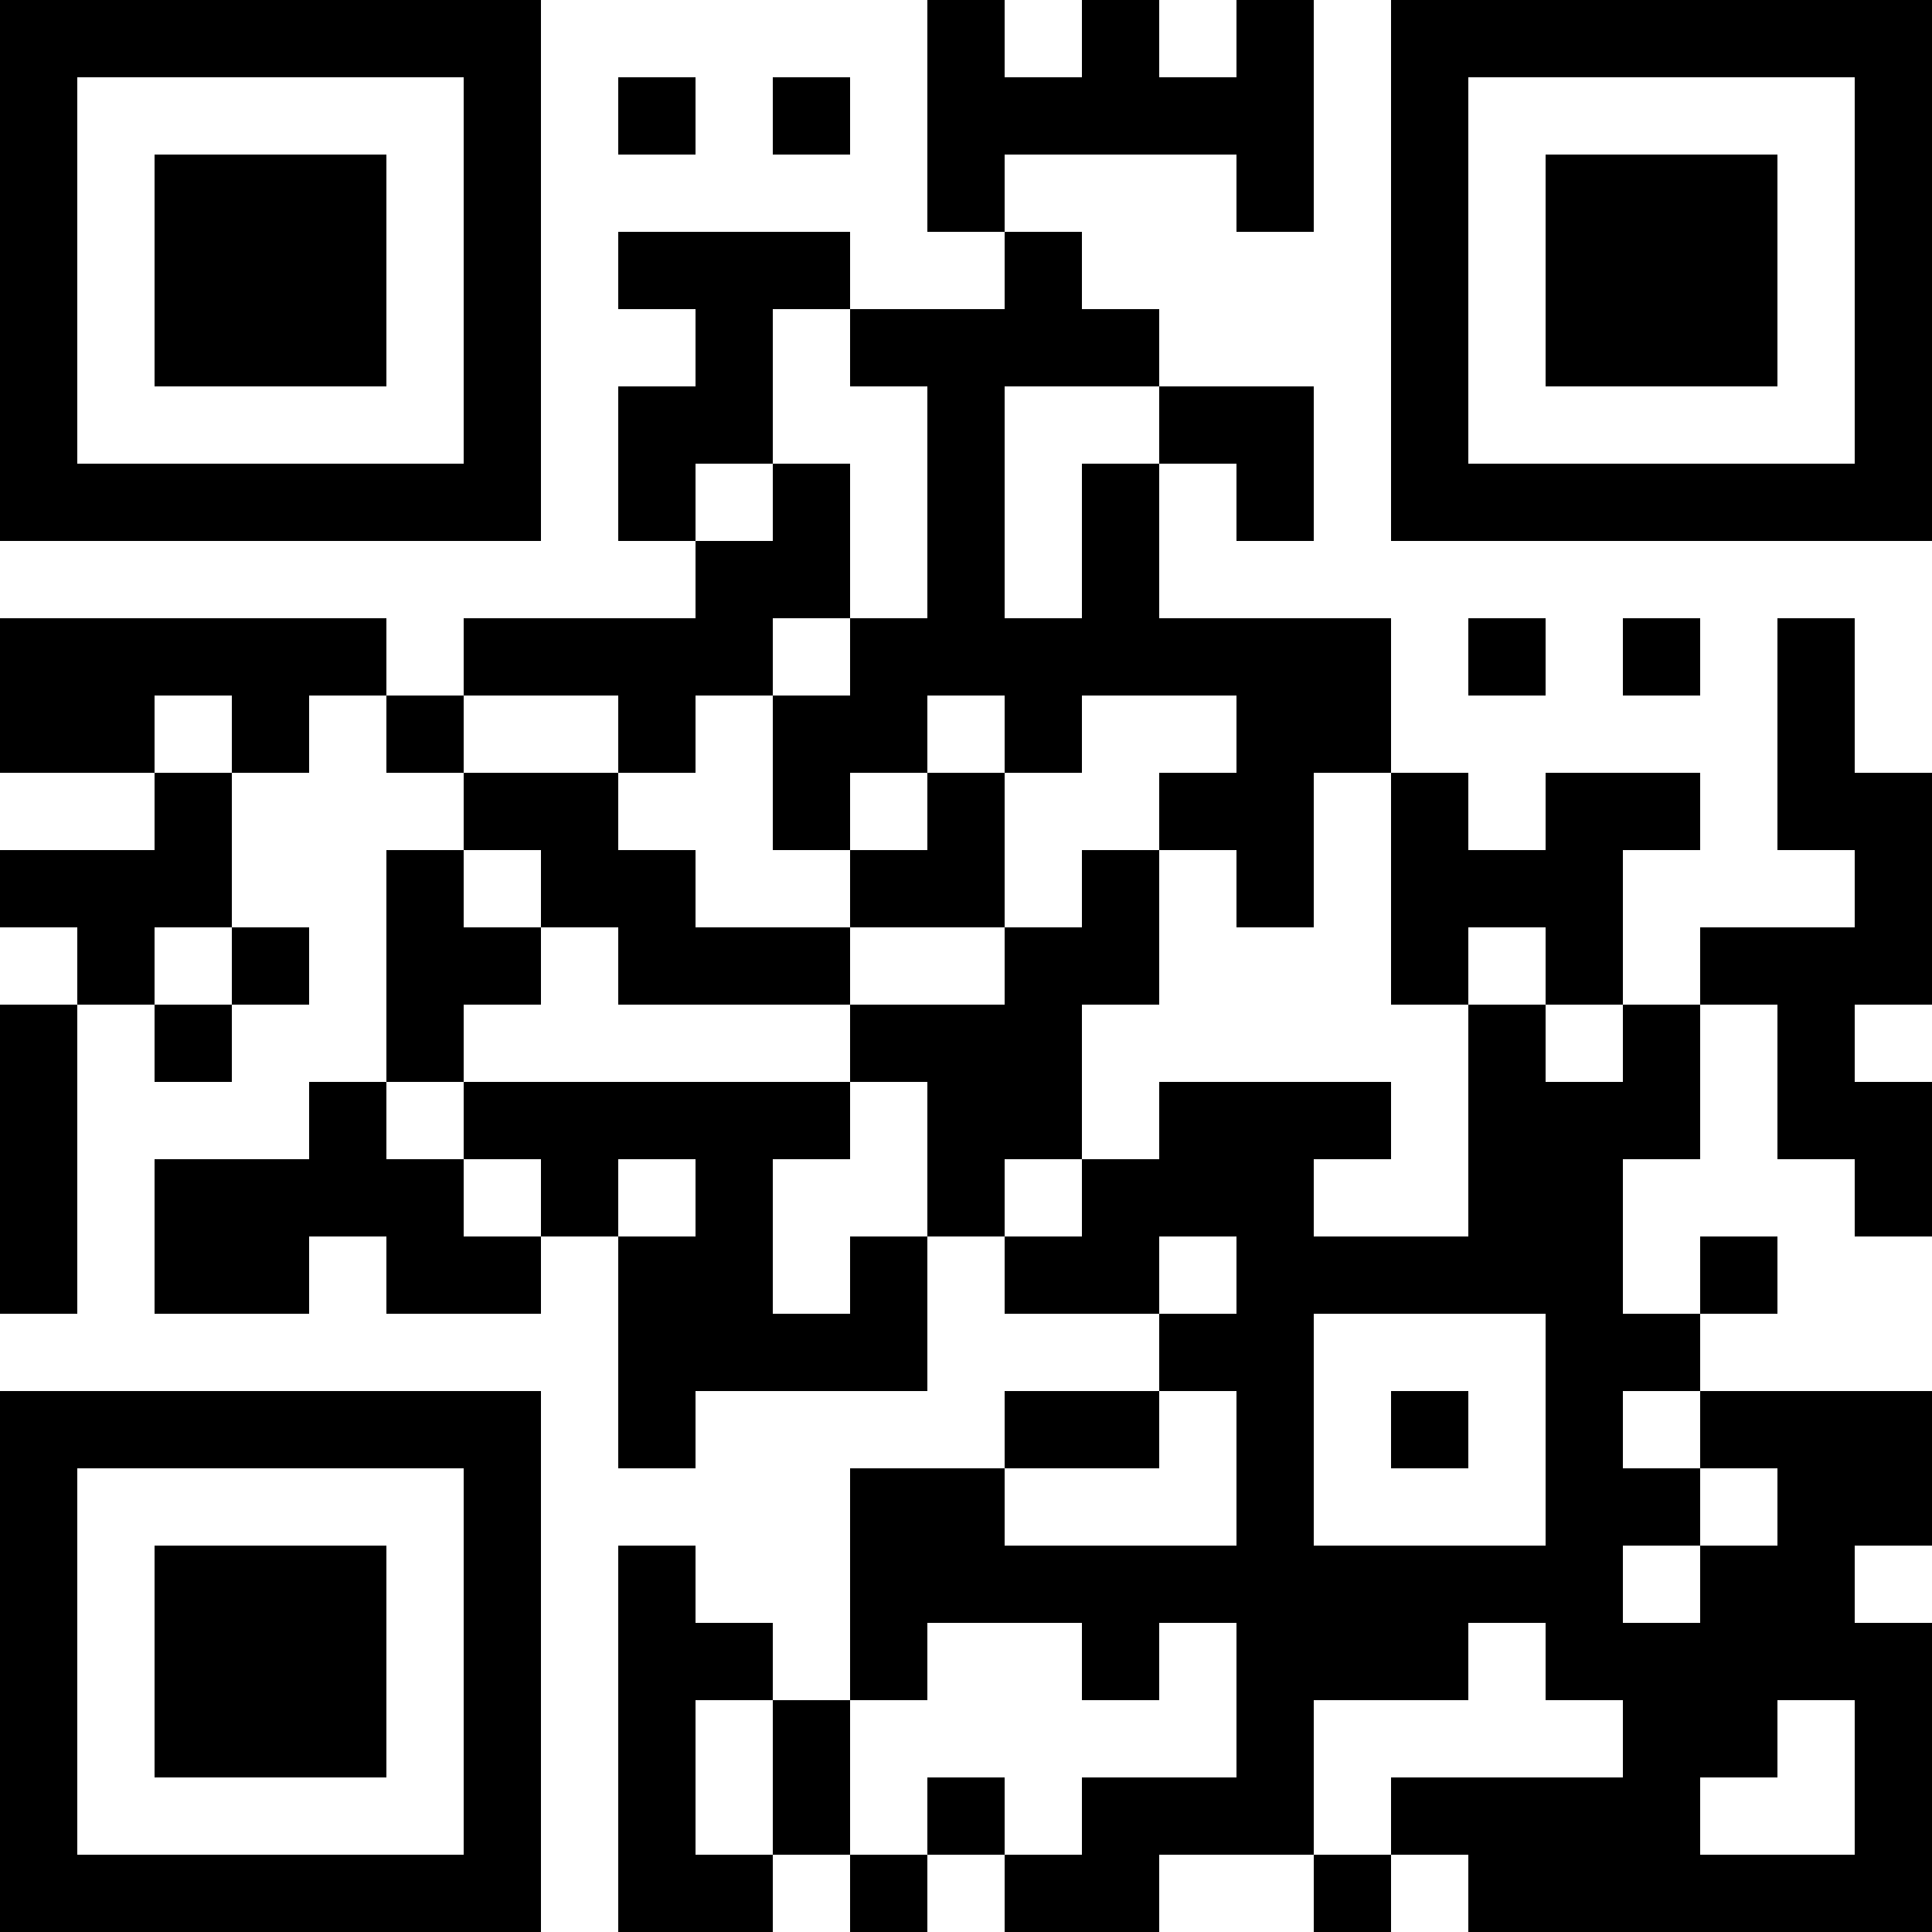 <?xml version="1.0" encoding="UTF-8"?>
<svg xmlns="http://www.w3.org/2000/svg" version="1.1" width="1000" height="1000" viewBox="0 0 1000 1000"><rect x="0" y="0" width="1000" height="1000" fill="#ffffff"/><g transform="scale(40)"><g transform="translate(0,0)"><path fill-rule="evenodd" d="M12 0L12 3L13 3L13 4L11 4L11 3L8 3L8 4L9 4L9 5L8 5L8 7L9 7L9 8L6 8L6 9L5 9L5 8L0 8L0 10L2 10L2 11L0 11L0 12L1 12L1 13L0 13L0 17L1 17L1 13L2 13L2 14L3 14L3 13L4 13L4 12L3 12L3 10L4 10L4 9L5 9L5 10L6 10L6 11L5 11L5 14L4 14L4 15L2 15L2 17L4 17L4 16L5 16L5 17L7 17L7 16L8 16L8 19L9 19L9 18L12 18L12 16L13 16L13 17L15 17L15 18L13 18L13 19L11 19L11 22L10 22L10 21L9 21L9 20L8 20L8 25L10 25L10 24L11 24L11 25L12 25L12 24L13 24L13 25L15 25L15 24L17 24L17 25L18 25L18 24L19 24L19 25L25 25L25 21L24 21L24 20L25 20L25 18L22 18L22 17L23 17L23 16L22 16L22 17L21 17L21 15L22 15L22 13L23 13L23 15L24 15L24 16L25 16L25 14L24 14L24 13L25 13L25 10L24 10L24 8L23 8L23 11L24 11L24 12L22 12L22 13L21 13L21 11L22 11L22 10L20 10L20 11L19 11L19 10L18 10L18 8L15 8L15 6L16 6L16 7L17 7L17 5L15 5L15 4L14 4L14 3L13 3L13 2L16 2L16 3L17 3L17 0L16 0L16 1L15 1L15 0L14 0L14 1L13 1L13 0ZM8 1L8 2L9 2L9 1ZM10 1L10 2L11 2L11 1ZM10 4L10 6L9 6L9 7L10 7L10 6L11 6L11 8L10 8L10 9L9 9L9 10L8 10L8 9L6 9L6 10L8 10L8 11L9 11L9 12L11 12L11 13L8 13L8 12L7 12L7 11L6 11L6 12L7 12L7 13L6 13L6 14L5 14L5 15L6 15L6 16L7 16L7 15L6 15L6 14L11 14L11 15L10 15L10 17L11 17L11 16L12 16L12 14L11 14L11 13L13 13L13 12L14 12L14 11L15 11L15 13L14 13L14 15L13 15L13 16L14 16L14 15L15 15L15 14L18 14L18 15L17 15L17 16L19 16L19 13L20 13L20 14L21 14L21 13L20 13L20 12L19 12L19 13L18 13L18 10L17 10L17 12L16 12L16 11L15 11L15 10L16 10L16 9L14 9L14 10L13 10L13 9L12 9L12 10L11 10L11 11L10 11L10 9L11 9L11 8L12 8L12 5L11 5L11 4ZM13 5L13 8L14 8L14 6L15 6L15 5ZM19 8L19 9L20 9L20 8ZM21 8L21 9L22 9L22 8ZM2 9L2 10L3 10L3 9ZM12 10L12 11L11 11L11 12L13 12L13 10ZM2 12L2 13L3 13L3 12ZM8 15L8 16L9 16L9 15ZM15 16L15 17L16 17L16 16ZM17 17L17 20L20 20L20 17ZM15 18L15 19L13 19L13 20L16 20L16 18ZM18 18L18 19L19 19L19 18ZM21 18L21 19L22 19L22 20L21 20L21 21L22 21L22 20L23 20L23 19L22 19L22 18ZM12 21L12 22L11 22L11 24L12 24L12 23L13 23L13 24L14 24L14 23L16 23L16 21L15 21L15 22L14 22L14 21ZM19 21L19 22L17 22L17 24L18 24L18 23L21 23L21 22L20 22L20 21ZM9 22L9 24L10 24L10 22ZM23 22L23 23L22 23L22 24L24 24L24 22ZM0 0L0 7L7 7L7 0ZM1 1L1 6L6 6L6 1ZM2 2L2 5L5 5L5 2ZM18 0L18 7L25 7L25 0ZM19 1L19 6L24 6L24 1ZM20 2L20 5L23 5L23 2ZM0 18L0 25L7 25L7 18ZM1 19L1 24L6 24L6 19ZM2 20L2 23L5 23L5 20Z" fill="#000000"/></g></g></svg>
